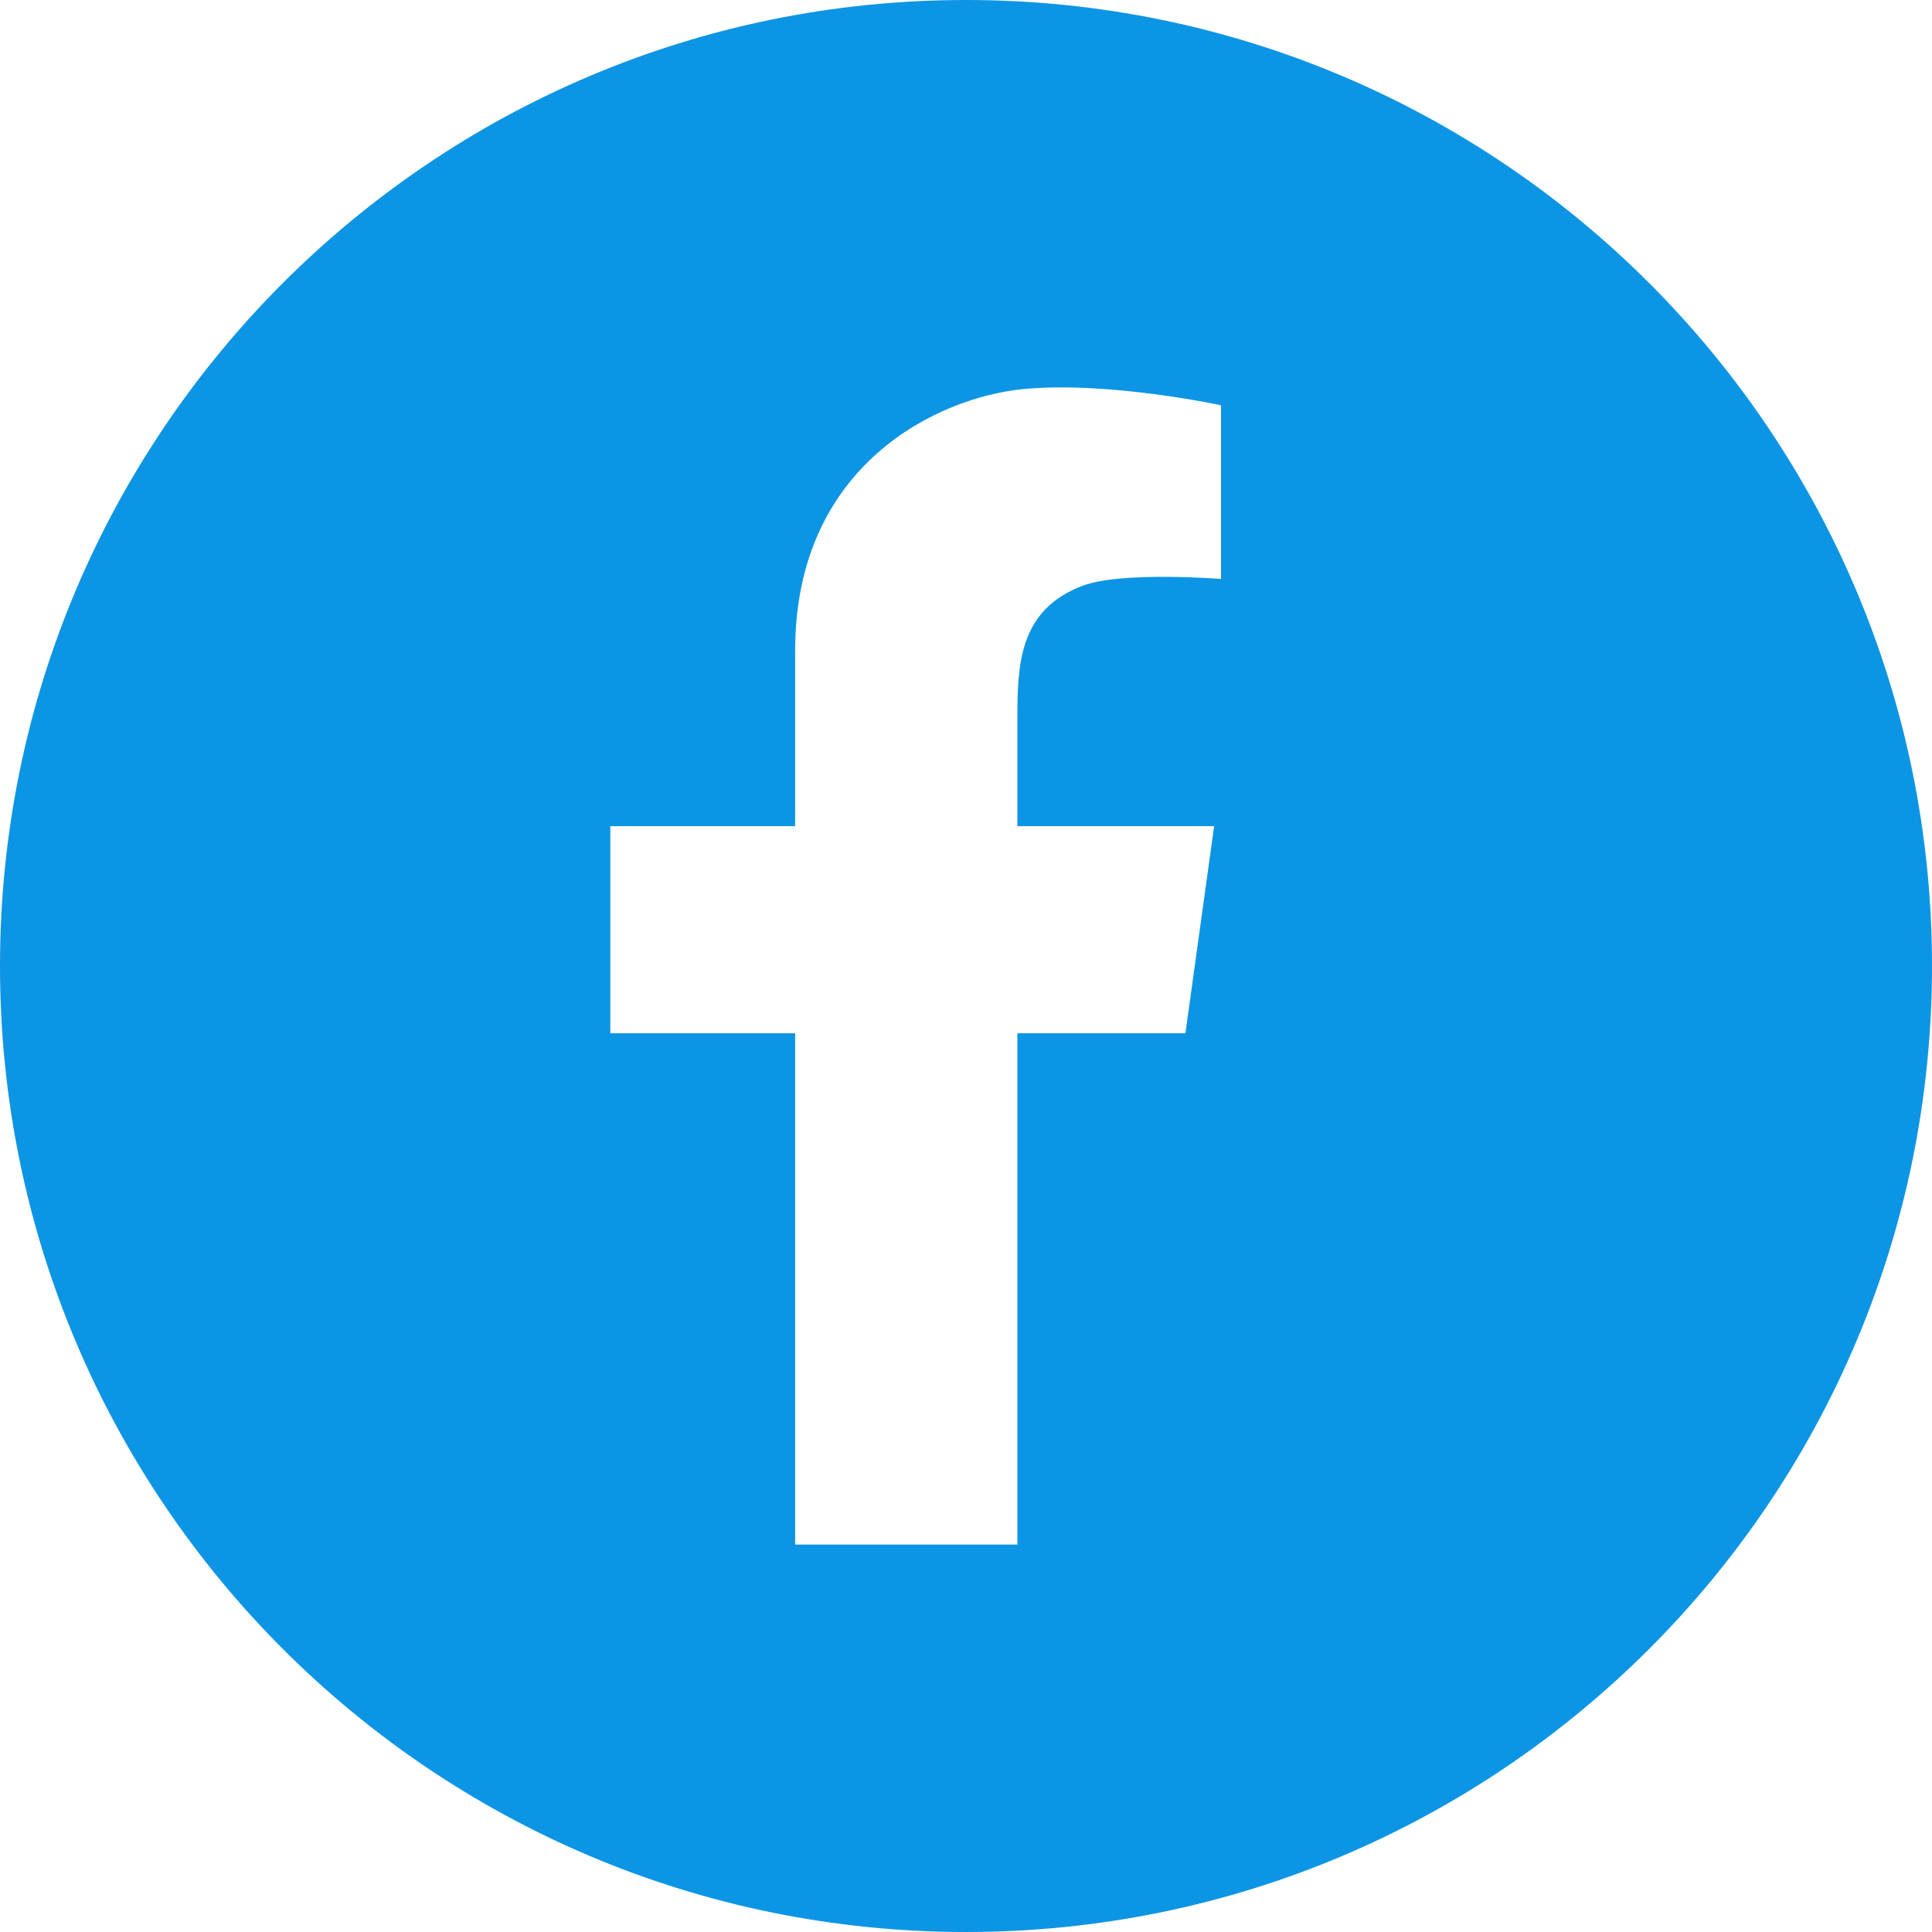 <svg width="30" height="30" viewBox="0 0 30 30" fill="none" xmlns="http://www.w3.org/2000/svg">
<path d="M15 0C6.716 0 0 6.716 0 15C0 23.284 6.716 30 15 30C23.284 30 30 23.284 30 15C30 6.716 23.284 0 15 0ZM18.96 8.99C18.96 8.99 17.425 8.869 16.821 9.092C15.822 9.461 15.798 10.325 15.798 11.148V12.829H18.853L18.407 16.045H15.798V23.984H12.347V16.045H9.477V12.829H12.347V10.102C12.347 7.213 14.57 6.167 15.895 6.041C17.221 5.916 18.96 6.293 18.96 6.293V8.99Z" fill="#0C95E4"/>
</svg>
